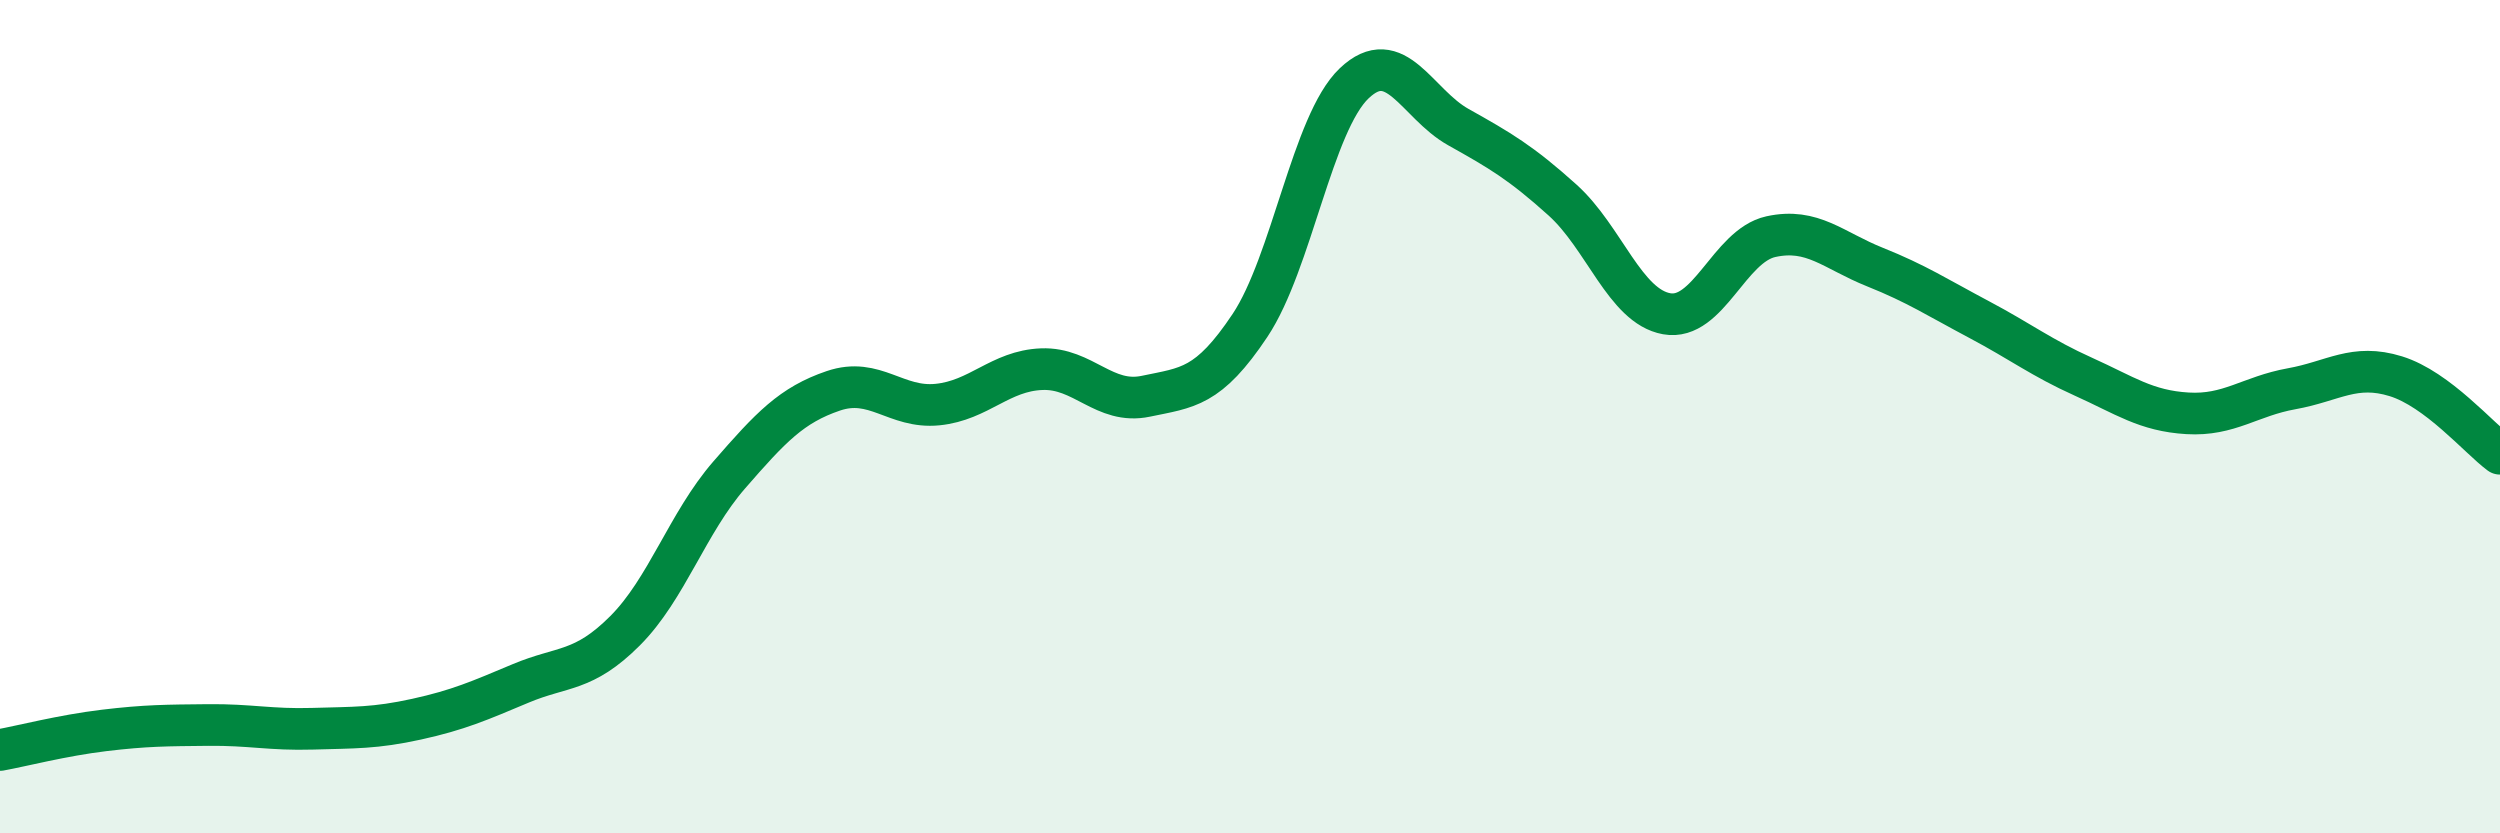 
    <svg width="60" height="20" viewBox="0 0 60 20" xmlns="http://www.w3.org/2000/svg">
      <path
        d="M 0,18 C 0.5,17.91 1.5,17.65 2.5,17.53 C 3.5,17.41 4,17.41 5,17.4 C 6,17.39 6.5,17.52 7.5,17.49 C 8.5,17.46 9,17.48 10,17.26 C 11,17.04 11.5,16.82 12.5,16.4 C 13.5,15.98 14,16.14 15,15.14 C 16,14.14 16.5,12.55 17.5,11.4 C 18.5,10.25 19,9.72 20,9.38 C 21,9.04 21.5,9.81 22.5,9.71 C 23.5,9.61 24,8.9 25,8.86 C 26,8.82 26.5,9.72 27.5,9.51 C 28.5,9.3 29,9.31 30,7.81 C 31,6.31 31.5,2.95 32.5,2 C 33.5,1.05 34,2.49 35,3.05 C 36,3.61 36.5,3.9 37.5,4.8 C 38.5,5.7 39,7.35 40,7.53 C 41,7.71 41.5,5.9 42.5,5.68 C 43.5,5.46 44,6.01 45,6.41 C 46,6.81 46.5,7.14 47.5,7.67 C 48.5,8.2 49,8.59 50,9.04 C 51,9.49 51.5,9.86 52.5,9.92 C 53.5,9.98 54,9.51 55,9.33 C 56,9.15 56.5,8.72 57.5,9.03 C 58.5,9.34 59.5,10.52 60,10.89L60 20L0 20Z"
        fill="#008740"
        opacity="0.1"
        stroke-linecap="round"
        stroke-linejoin="round"
      />
      <path
        d="M 0,18 C 0.5,17.91 1.5,17.65 2.5,17.53 C 3.5,17.41 4,17.41 5,17.4 C 6,17.39 6.5,17.52 7.5,17.49 C 8.5,17.46 9,17.48 10,17.26 C 11,17.04 11.5,16.82 12.5,16.4 C 13.5,15.98 14,16.14 15,15.14 C 16,14.14 16.5,12.55 17.5,11.4 C 18.5,10.25 19,9.72 20,9.38 C 21,9.04 21.5,9.81 22.5,9.71 C 23.5,9.61 24,8.9 25,8.86 C 26,8.82 26.5,9.72 27.5,9.51 C 28.5,9.3 29,9.31 30,7.81 C 31,6.31 31.5,2.95 32.5,2 C 33.5,1.05 34,2.49 35,3.05 C 36,3.61 36.5,3.9 37.5,4.8 C 38.5,5.7 39,7.35 40,7.53 C 41,7.71 41.5,5.9 42.5,5.68 C 43.5,5.46 44,6.01 45,6.41 C 46,6.81 46.5,7.14 47.5,7.67 C 48.5,8.2 49,8.59 50,9.04 C 51,9.49 51.5,9.86 52.5,9.92 C 53.5,9.98 54,9.51 55,9.33 C 56,9.15 56.5,8.72 57.5,9.03 C 58.5,9.34 59.5,10.52 60,10.89"
        stroke="#008740"
        stroke-width="1"
        fill="none"
        stroke-linecap="round"
        stroke-linejoin="round"
      />
    </svg>
  